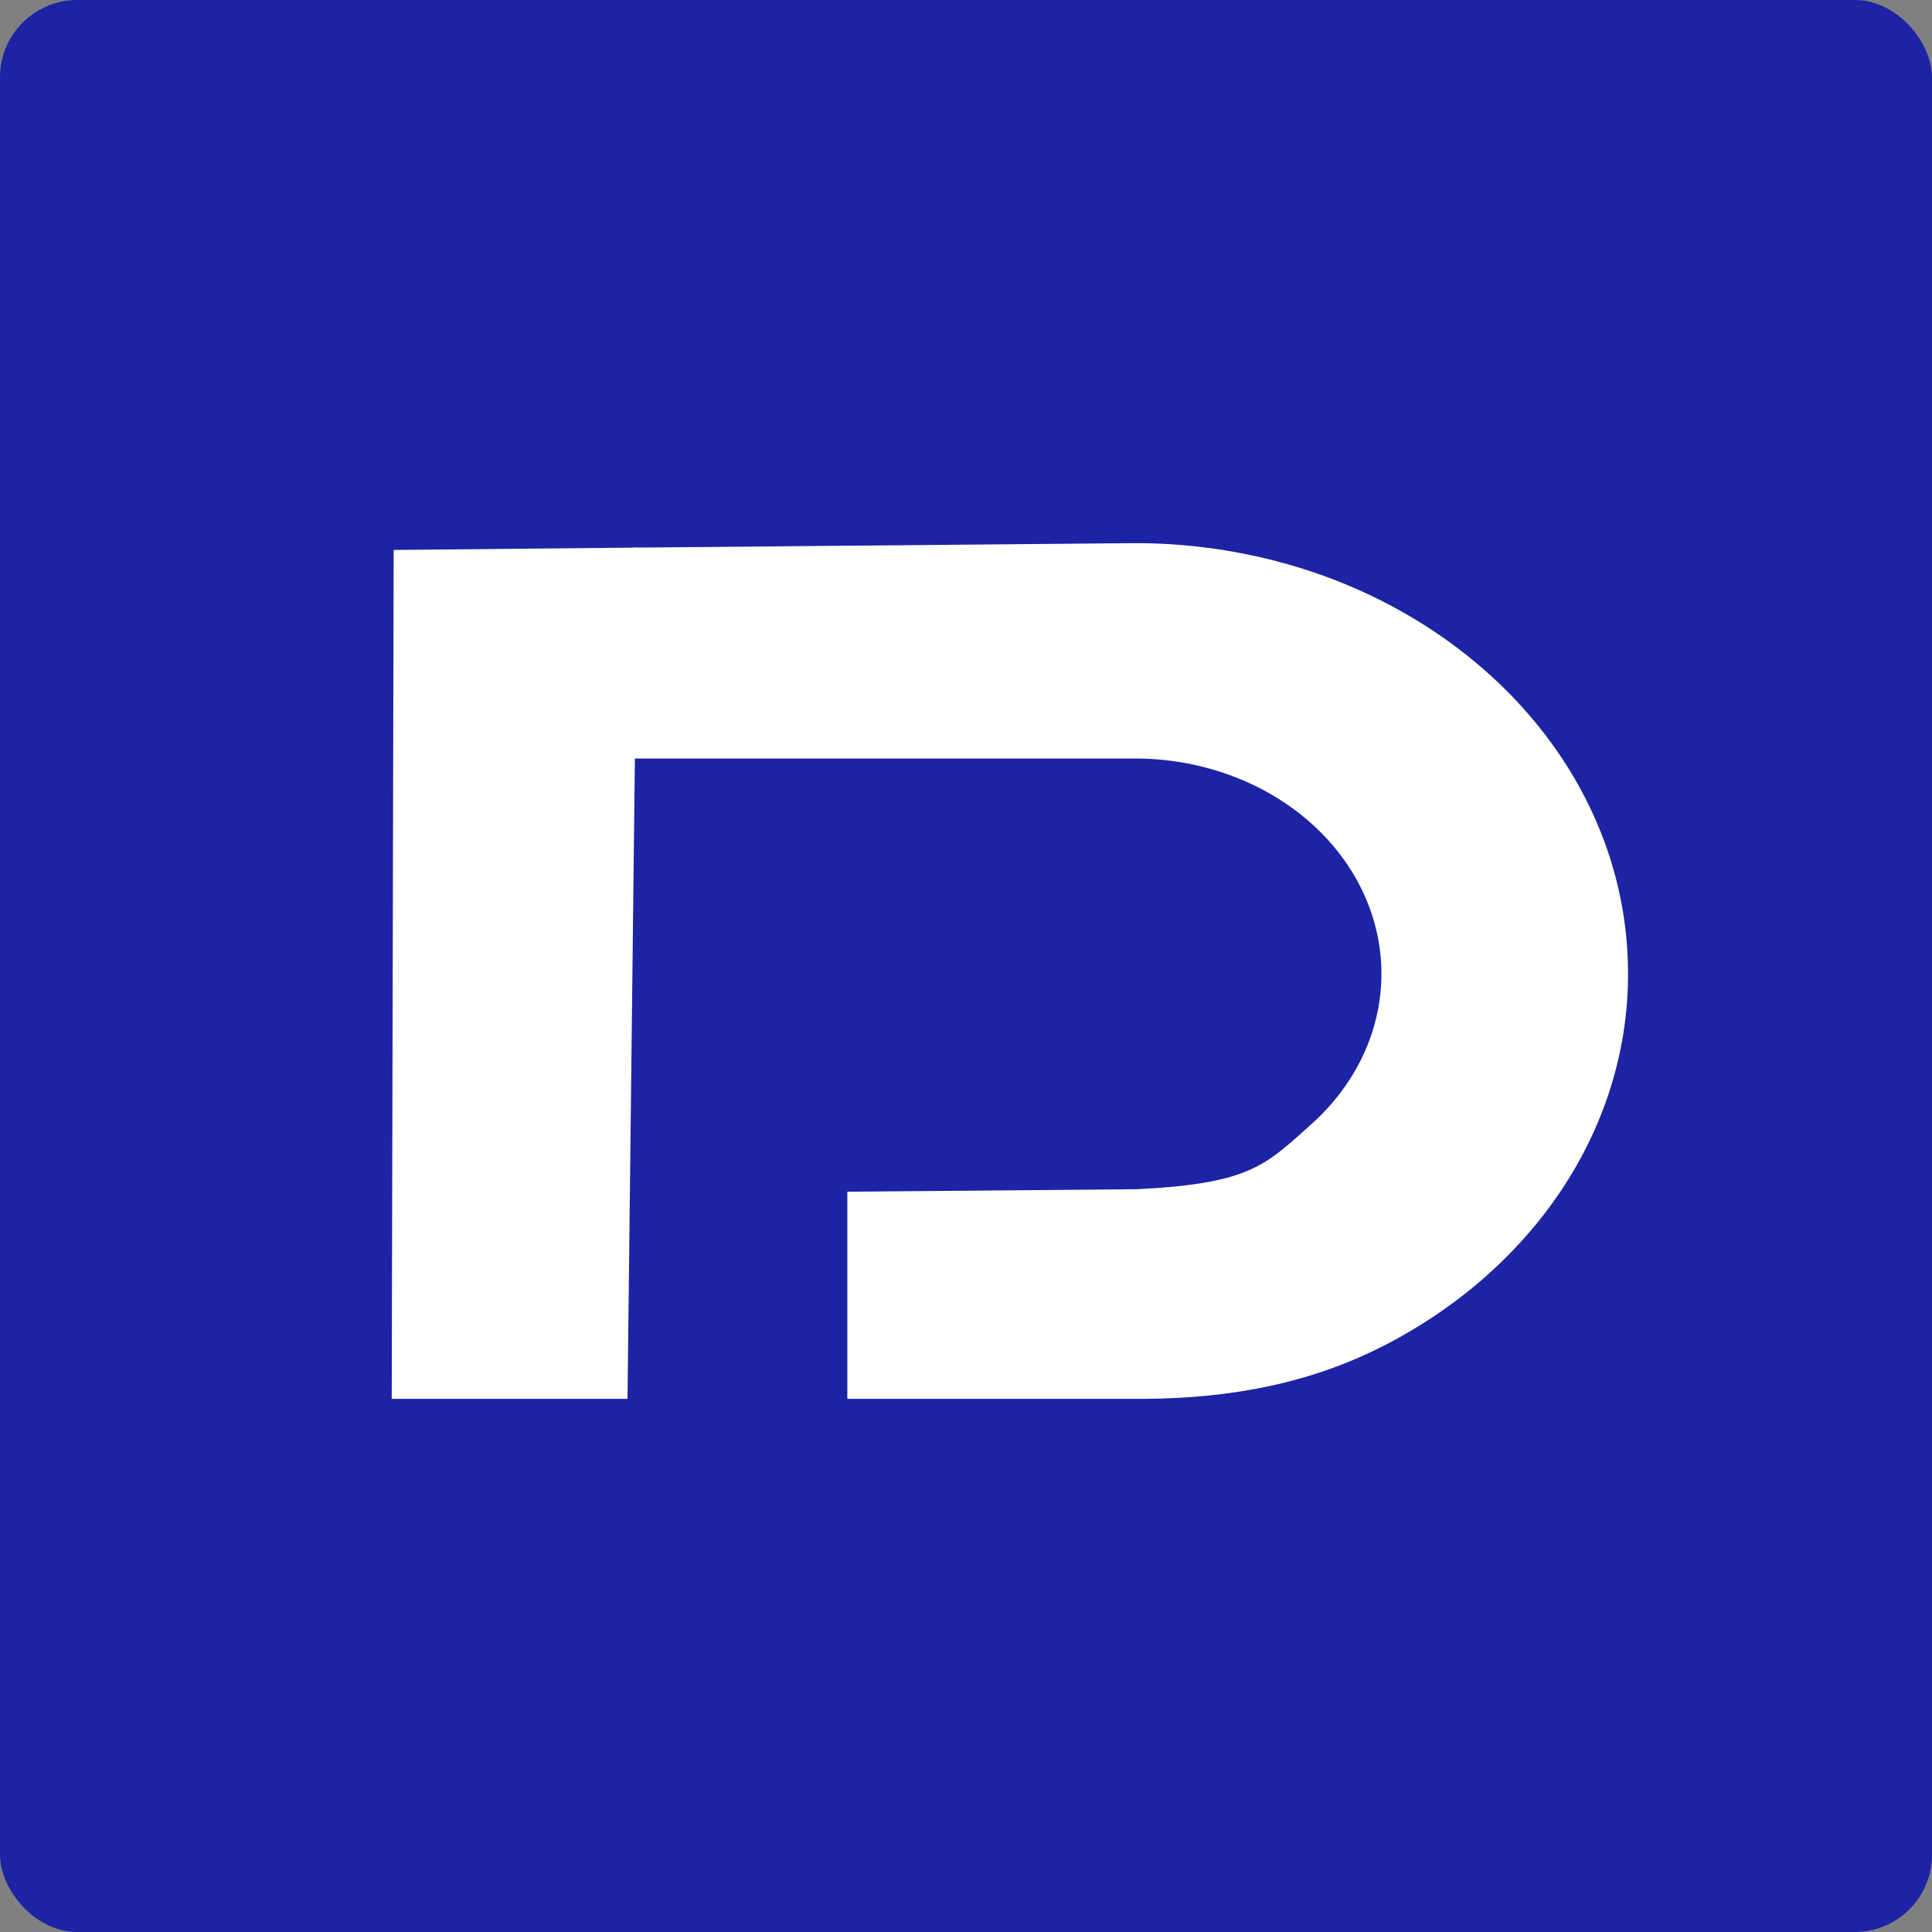 <svg xmlns="http://www.w3.org/2000/svg" fill="none" viewBox="0 0 100 100" height="100" width="100">
<rect x="0" y="0" width="100" height="100" fill="#808080" stroke="none"/>
<rect fill="#1C23A4" rx="4" height="100" width="100"></rect>
<path fill="white" d="M32.988 28.343L20.376 28.465L20.276 72.405L32.48 72.405L32.988 28.343Z"></path>
<path fill="white" d="M84.265 50.16C84.32 54.073 83.189 57.93 80.989 61.339C78.783 64.748 75.595 67.594 71.741 69.594C67.885 71.59 63.77 72.367 59.289 72.405L43.858 72.405L43.858 61.684L58.876 61.553C64.712 61.261 65.493 60.314 67.861 58.201C70.229 56.088 71.538 53.24 71.502 50.284C71.465 47.328 70.085 44.506 67.666 42.438C65.246 40.371 61.985 39.228 58.6 39.261L32.779 39.261L32.779 28.345L58.462 28.115C62.943 28.067 67.359 29.053 71.263 30.974C75.166 32.899 78.424 35.682 80.713 39.047C82.998 42.414 84.223 46.247 84.265 50.16Z"></path>
</svg>
